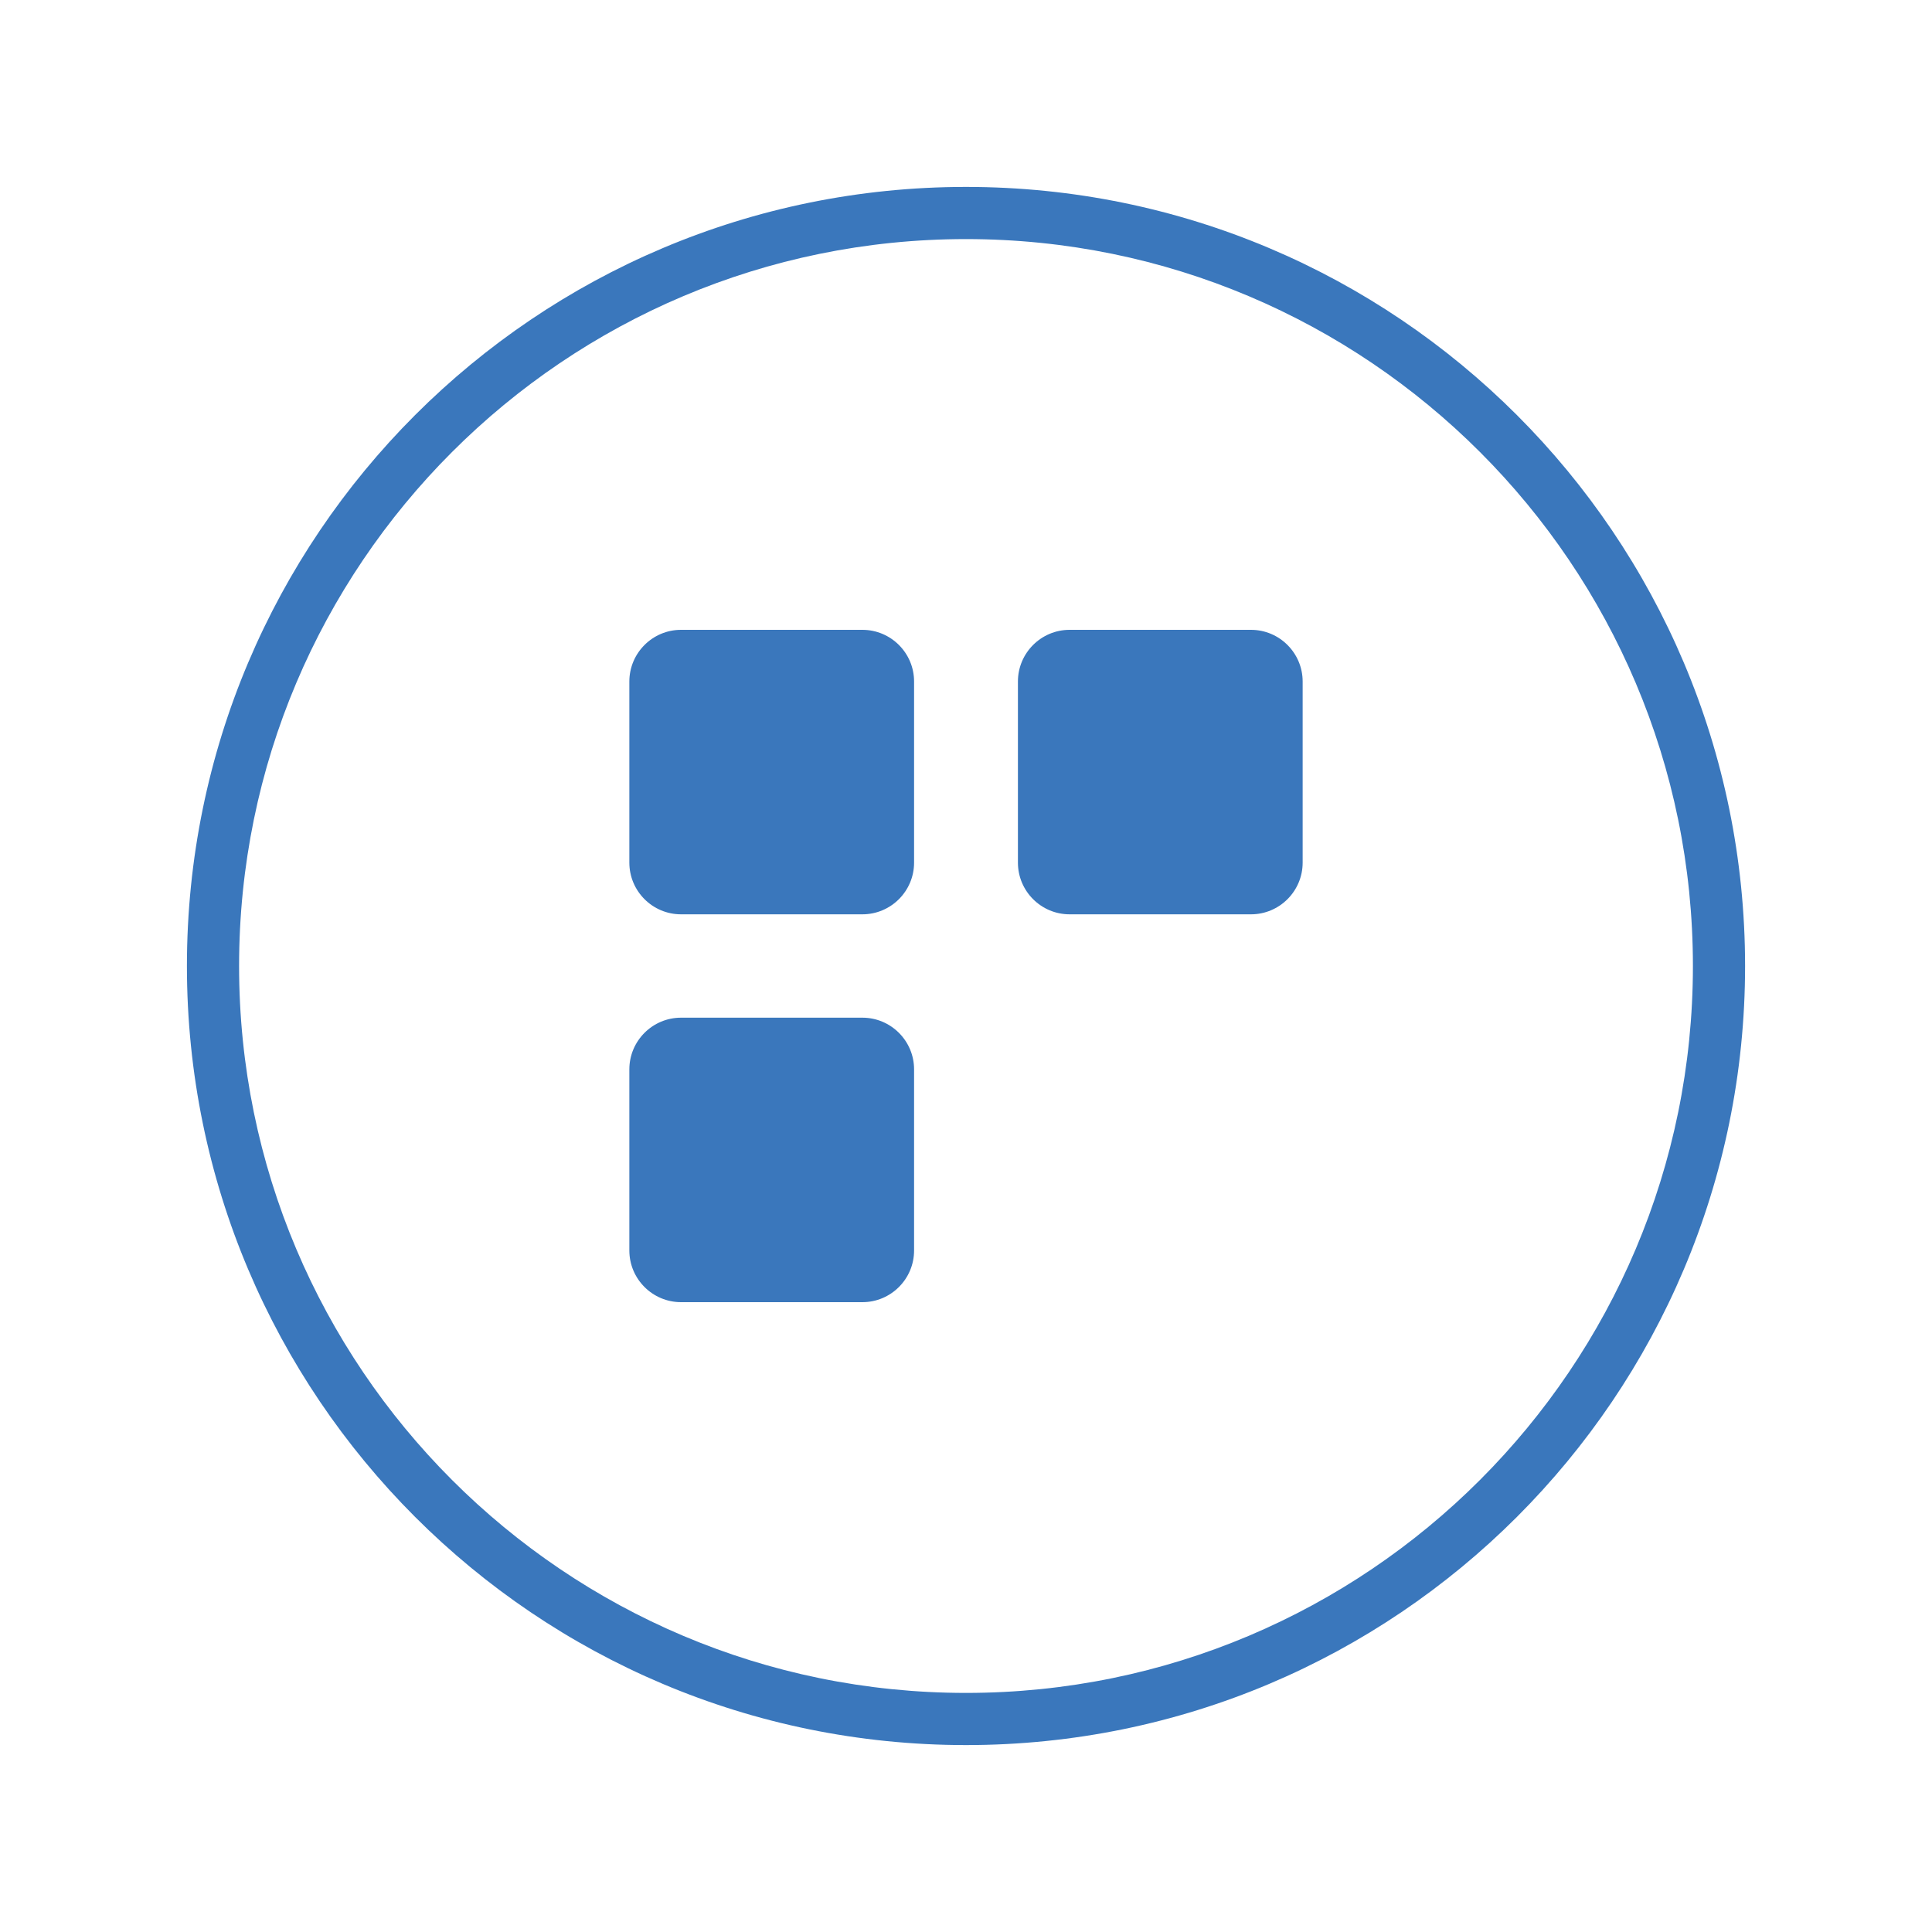 <?xml version="1.0" encoding="UTF-8"?>
<svg id="payment_methods" xmlns="http://www.w3.org/2000/svg" width="80" height="80" viewBox="0 0 80 80">
  <defs>
    <style>
      .cls-1 {
        fill: #3a77bc;
      }
    </style>
  </defs>
  <g id="snapscan">
    <g>
      <path class="cls-1" d="M40,70.1c-16.62,0-30.1-13.48-30.1-30.1s13.48-30.1,30.1-30.1,30.1,13.48,30.1,30.1-13.48,30.1-30.1,30.1M40,7.74C22.18,7.74,7.74,22.18,7.74,40s14.44,32.26,32.26,32.26,32.26-14.44,32.26-32.26S57.82,7.74,40,7.74"/>
      <path class="cls-1" d="M35.71,26.08h-7.51c-1.18,0-2.14.96-2.14,2.14v7.5c0,1.18.96,2.14,2.14,2.14h7.51c1.18,0,2.14-.96,2.14-2.14v-7.5c0-1.18-.96-2.14-2.14-2.14"/>
      <path class="cls-1" d="M51.8,26.08h-7.51c-1.18,0-2.14.96-2.14,2.14v7.5c0,1.18.96,2.14,2.14,2.14h7.51c1.18,0,2.14-.96,2.14-2.14v-7.5c0-1.18-.96-2.14-2.14-2.14"/>
      <path class="cls-1" d="M35.71,42.14h-7.51c-1.18,0-2.14.96-2.14,2.14v7.5c0,1.18.96,2.14,2.14,2.14h7.51c1.18,0,2.14-.96,2.14-2.14v-7.5c0-1.18-.96-2.14-2.14-2.14"/>
    </g>
  </g>
</svg>